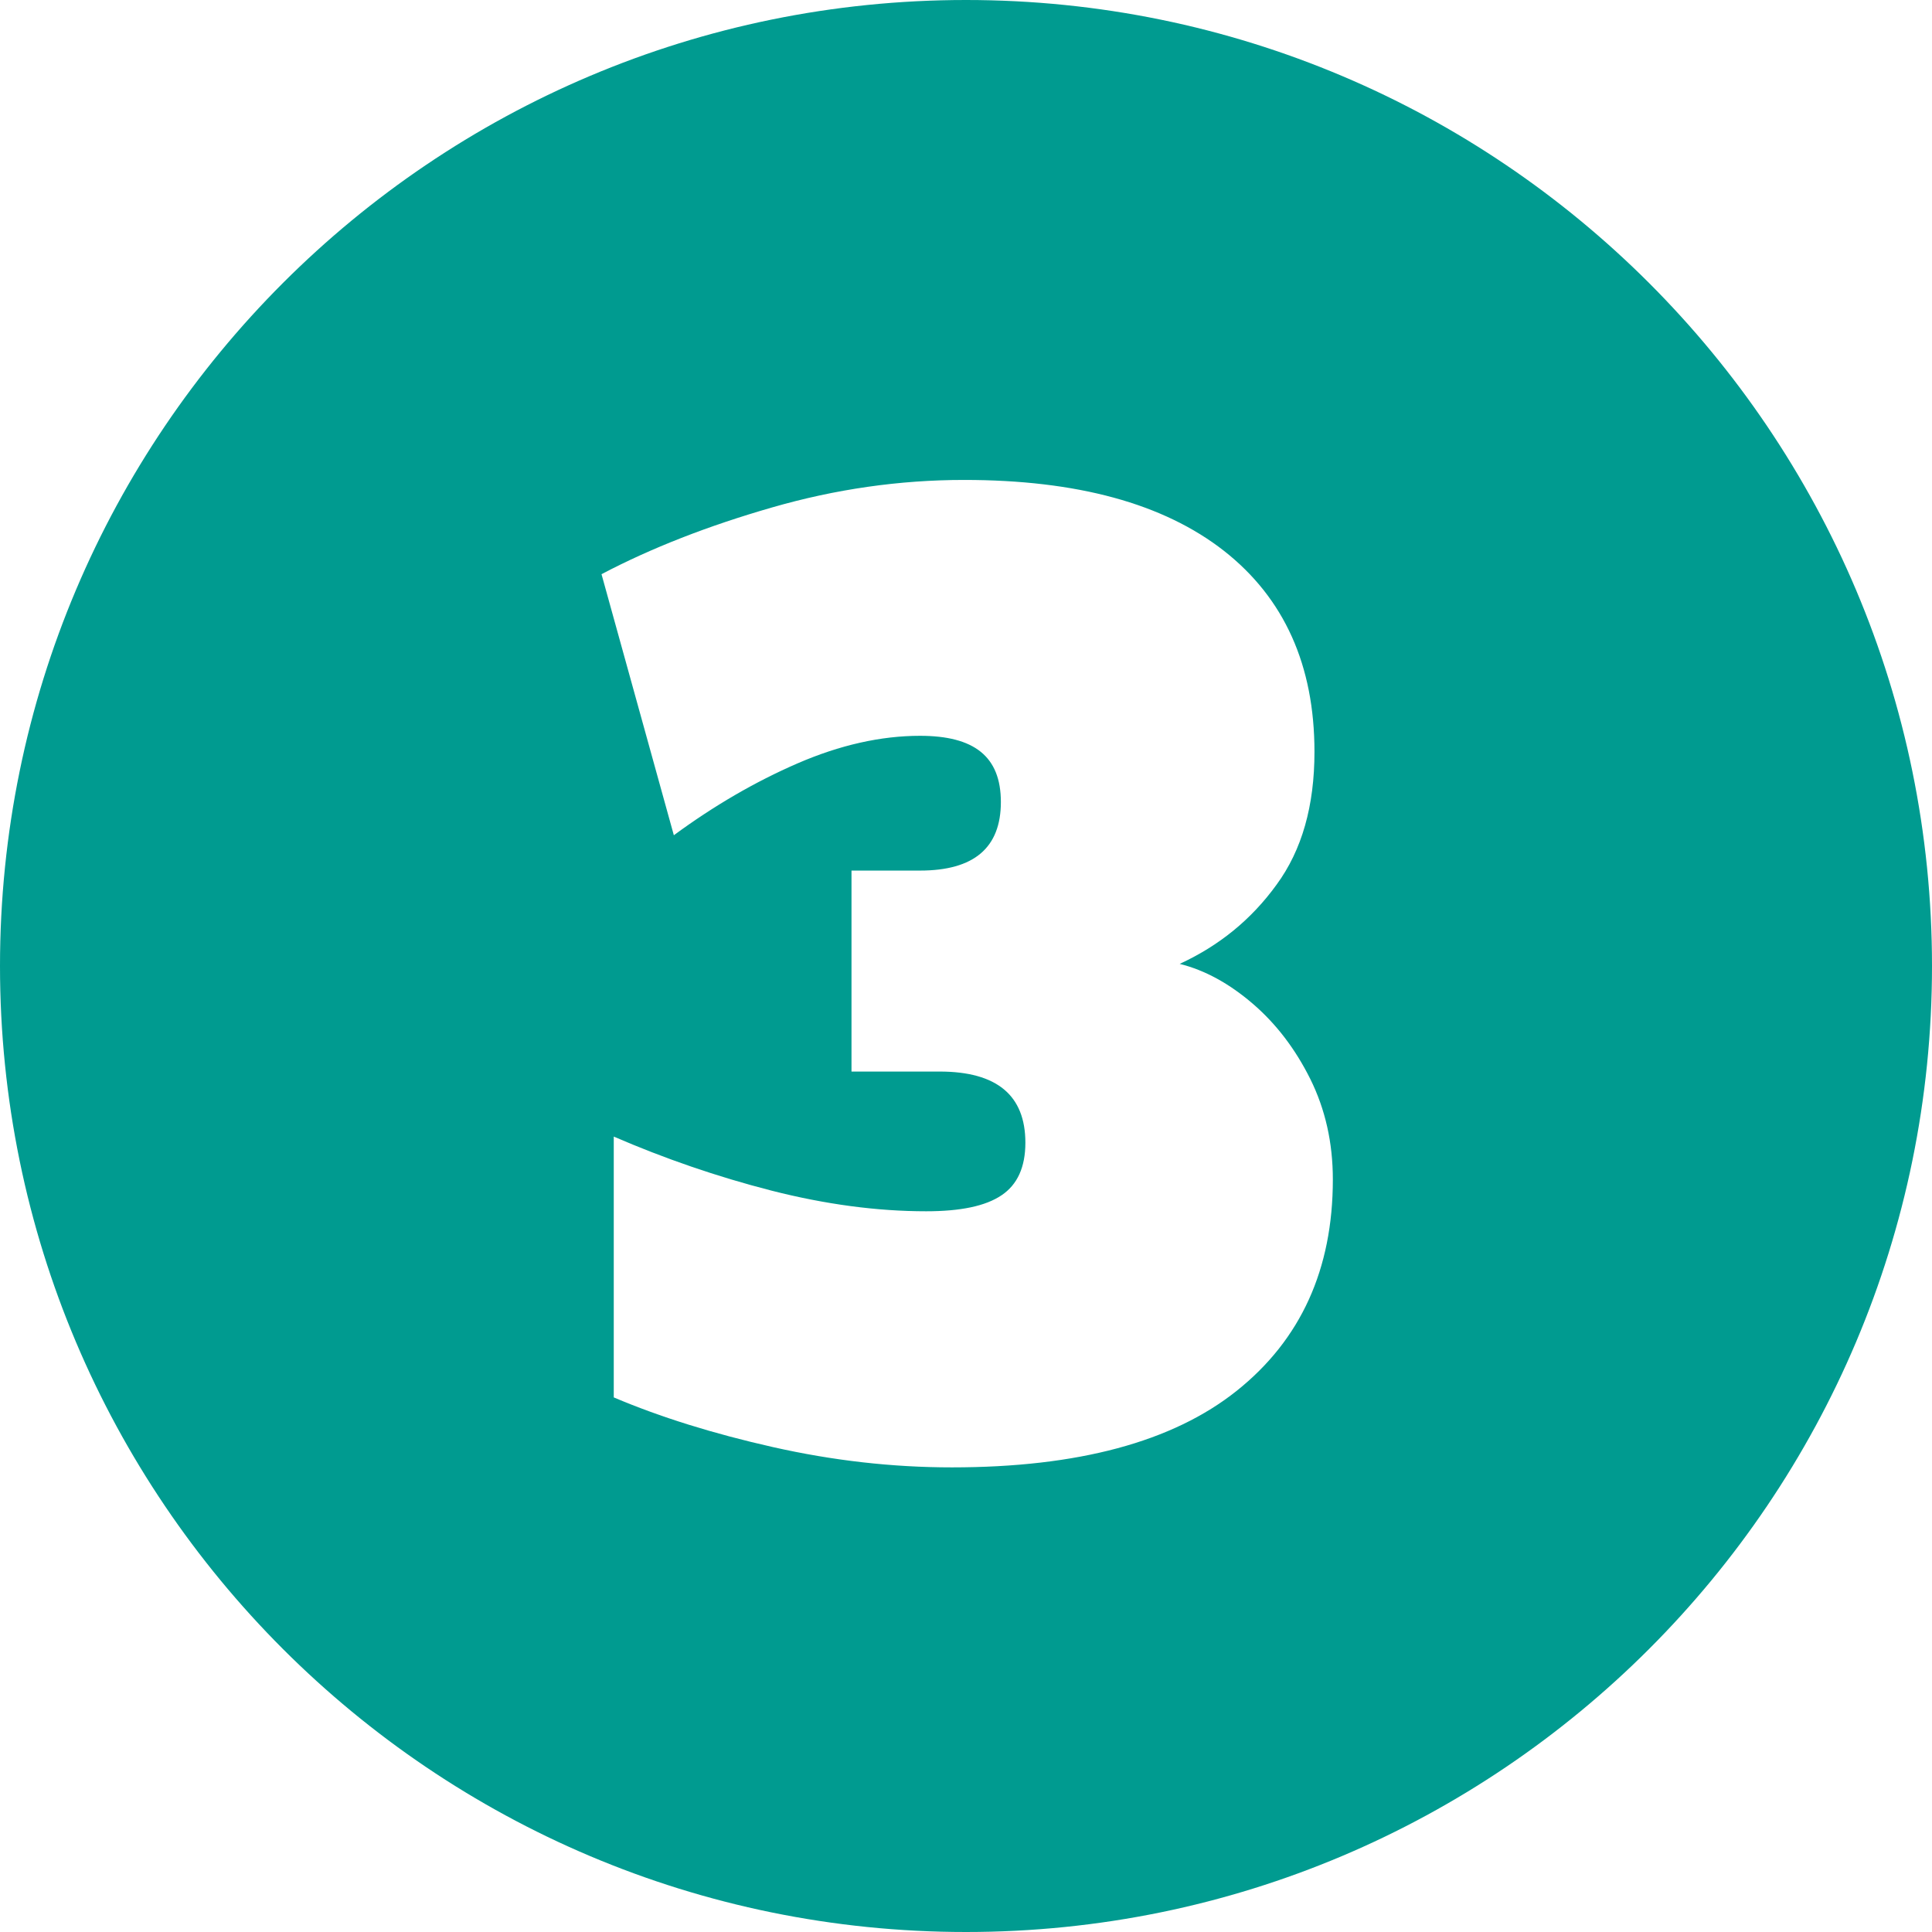 <svg viewBox="0 0 82 82" xmlns="http://www.w3.org/2000/svg" data-name="Layer 1" id="a">
  <path style="fill: #009b90;" d="M41,0C18.36,0,0,18.36,0,41s18.36,41,41,41,41-18.36,41-41S63.64,0,41,0ZM52.49,59.03c-2.72,2.17-6.75,3.25-12.09,3.25-2.53,0-5.06-.29-7.59-.86s-4.78-1.27-6.76-2.11v-11.07c2.15.93,4.38,1.7,6.68,2.29,2.31.59,4.5.88,6.58.88,1.46,0,2.52-.22,3.2-.68.67-.45,1.01-1.19,1.01-2.23,0-2.01-1.21-3.02-3.64-3.02h-3.74v-8.53h2.91c2.29,0,3.43-.97,3.43-2.91s-1.14-2.81-3.43-2.81c-1.66,0-3.4.39-5.2,1.17-1.8.78-3.55,1.8-5.25,3.05l-3.07-11.08c2.11-1.11,4.52-2.05,7.23-2.83,2.7-.78,5.42-1.17,8.16-1.17,4.79,0,8.46,1,11.03,3.01,2.56,2.01,3.84,4.86,3.84,8.53,0,2.29-.53,4.17-1.61,5.64-1.07,1.48-2.44,2.59-4.11,3.36,1.08.27,2.11.84,3.1,1.69.99.85,1.8,1.91,2.44,3.19.64,1.29.96,2.71.96,4.27,0,3.81-1.36,6.8-4.08,8.97Z"></path>
</svg>